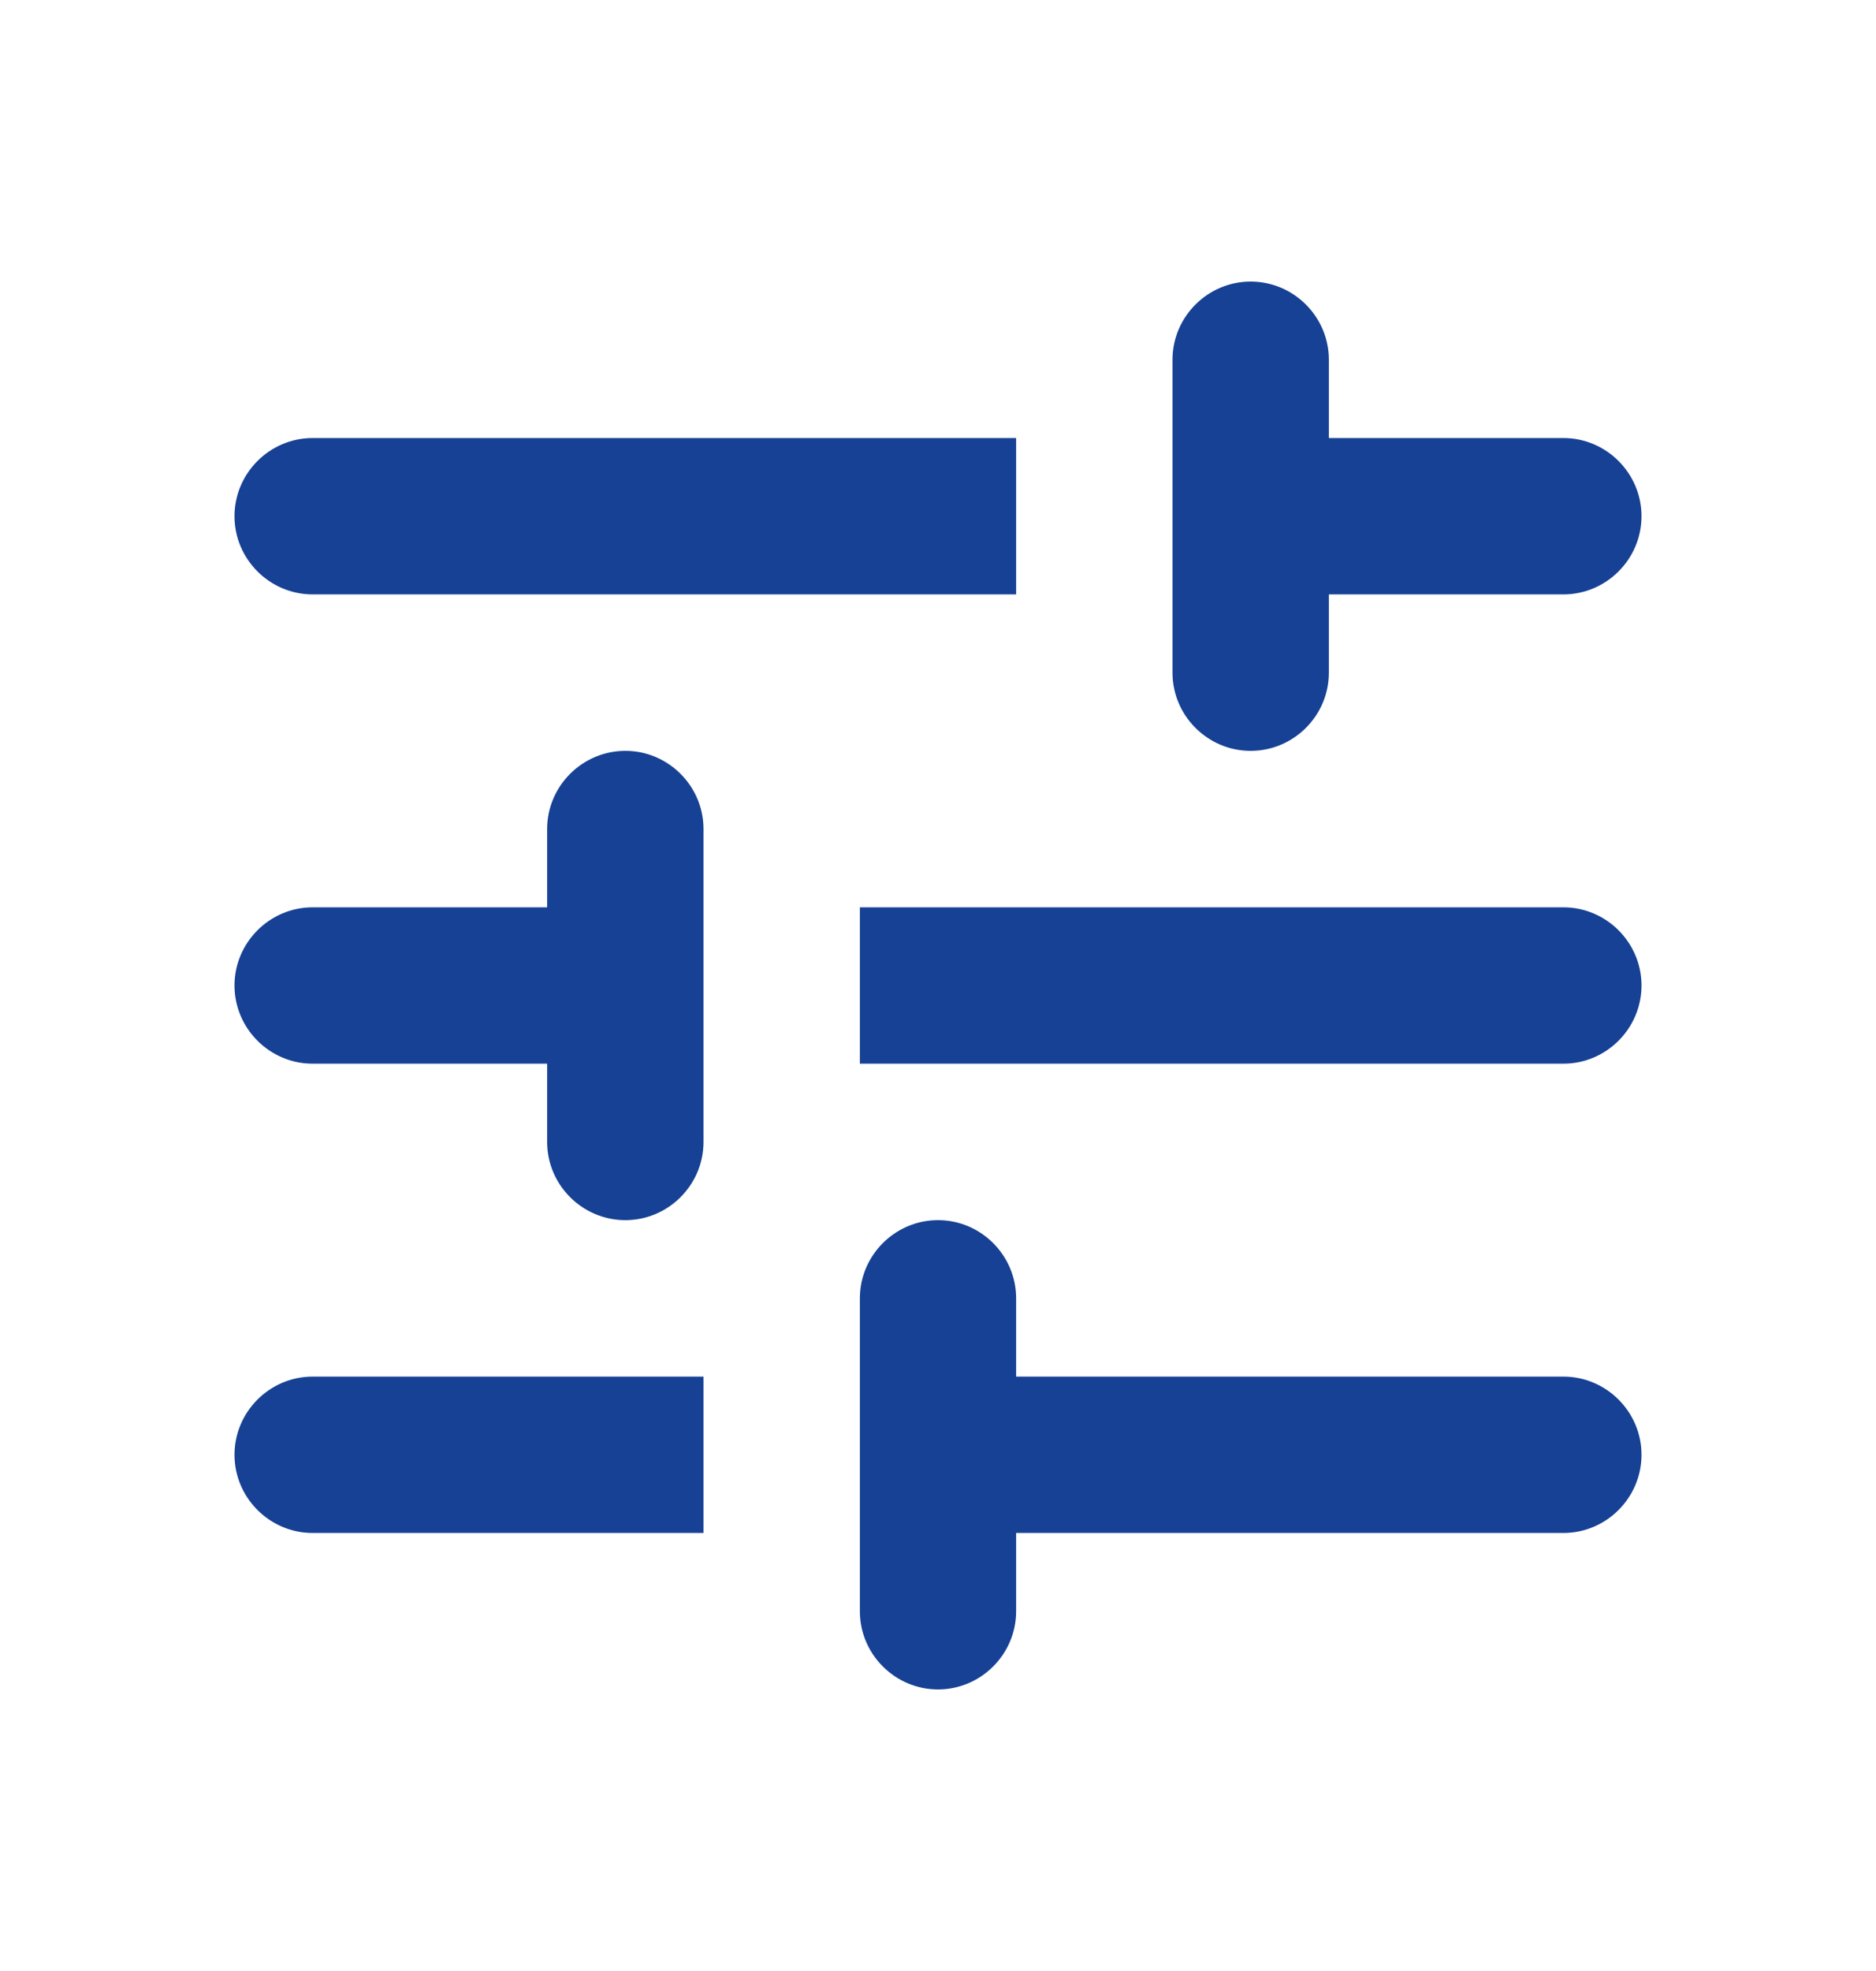 <svg width="20" height="21" viewBox="0 0 20 21" fill="none" xmlns="http://www.w3.org/2000/svg">
<path d="M2.5 15.5C2.5 15.958 2.875 16.333 3.333 16.333H7.5V14.667H3.333C2.875 14.667 2.5 15.042 2.5 15.5ZM2.5 5.5C2.5 5.958 2.875 6.333 3.333 6.333H10.833V4.667H3.333C2.875 4.667 2.5 5.042 2.5 5.5ZM10.833 17.167V16.333H16.667C17.125 16.333 17.5 15.958 17.5 15.5C17.5 15.042 17.125 14.667 16.667 14.667H10.833V13.833C10.833 13.375 10.458 13 10 13C9.542 13 9.167 13.375 9.167 13.833V17.167C9.167 17.625 9.542 18 10 18C10.458 18 10.833 17.625 10.833 17.167ZM5.833 8.833V9.667H3.333C2.875 9.667 2.5 10.042 2.5 10.5C2.5 10.958 2.875 11.333 3.333 11.333H5.833V12.167C5.833 12.625 6.208 13 6.667 13C7.125 13 7.5 12.625 7.5 12.167V8.833C7.5 8.375 7.125 8 6.667 8C6.208 8 5.833 8.375 5.833 8.833ZM17.5 10.5C17.5 10.042 17.125 9.667 16.667 9.667H9.167V11.333H16.667C17.125 11.333 17.5 10.958 17.5 10.5ZM13.333 8C13.792 8 14.167 7.625 14.167 7.167V6.333H16.667C17.125 6.333 17.5 5.958 17.5 5.5C17.5 5.042 17.125 4.667 16.667 4.667H14.167V3.833C14.167 3.375 13.792 3 13.333 3C12.875 3 12.5 3.375 12.5 3.833V7.167C12.5 7.625 12.875 8 13.333 8Z" fill="#164194"/>
</svg>
